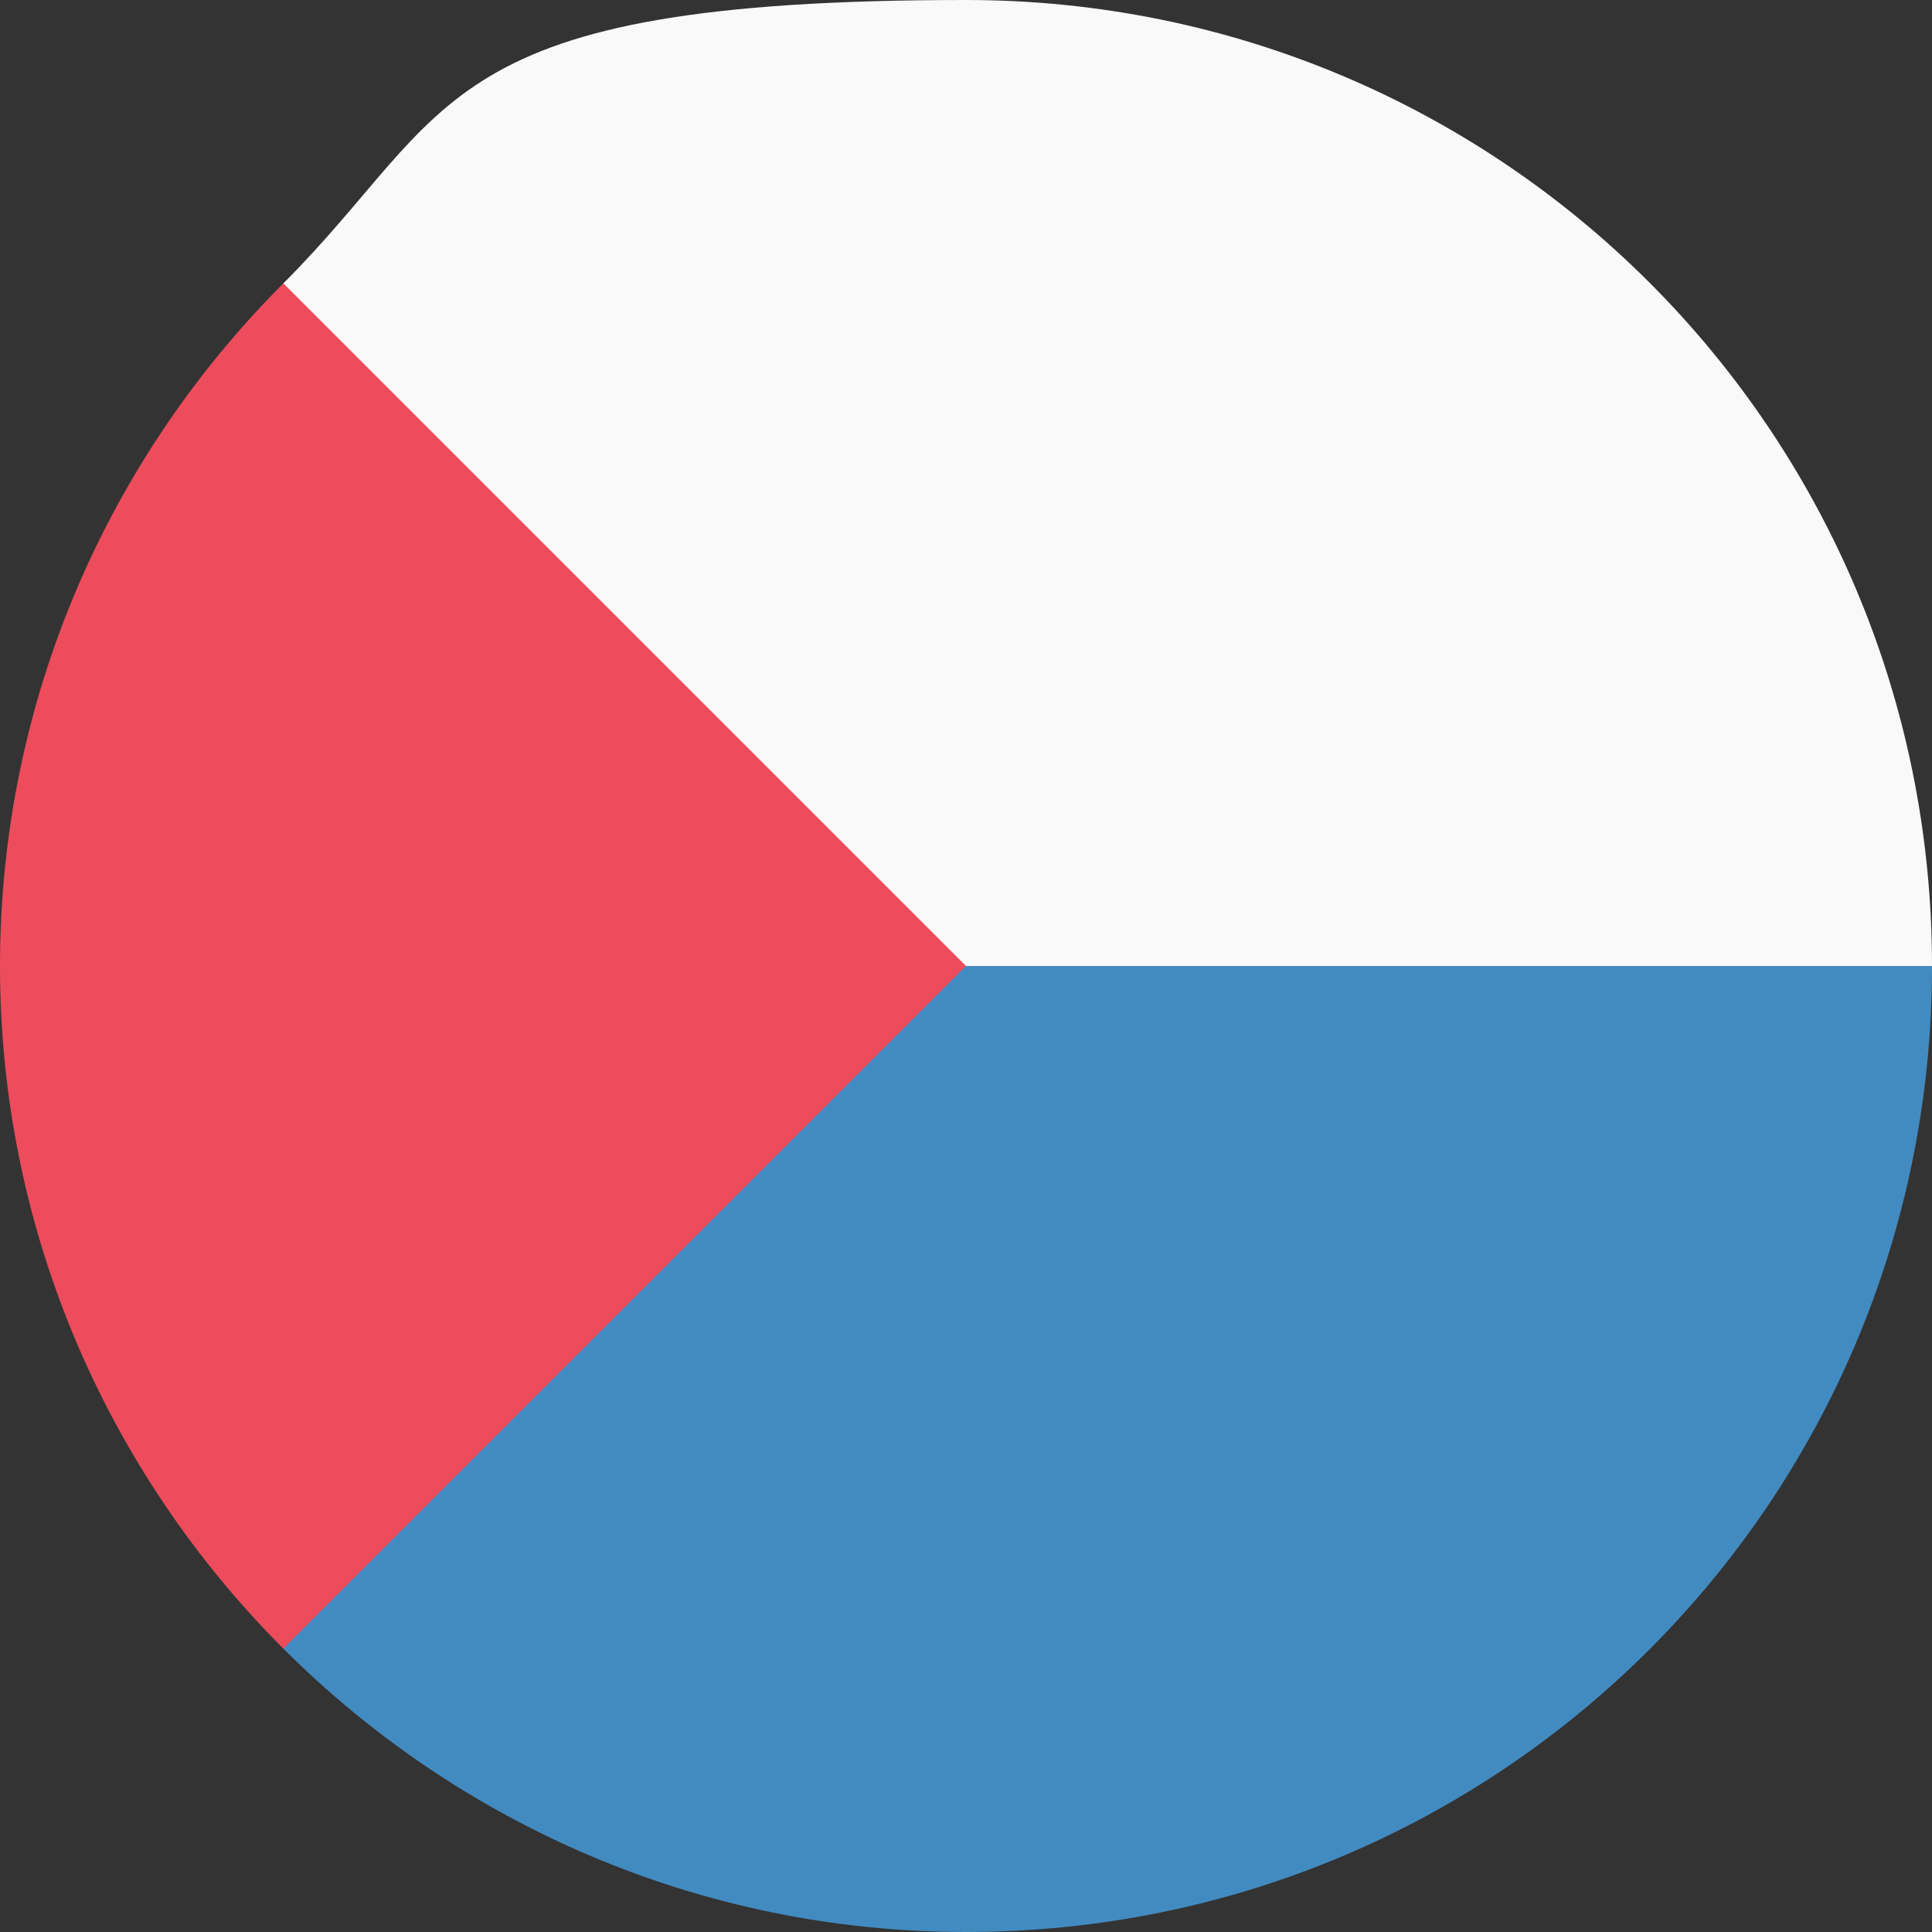 <?xml version="1.0" encoding="UTF-8"?>
<svg id="Ebene_1" xmlns="http://www.w3.org/2000/svg" xmlns:svg="http://www.w3.org/2000/svg" version="1.1" viewBox="0 0 60 60">
  <rect x="0" y="0" width="60" height="60" fill="#333333" stroke="none"/>
  <path fill="#f9f9f9" d="M8.8,8.8v21.2h51.2C60,13.4,46.6,0,30,0S14.2,3.4,8.8,8.8"/>
  <path fill="#428bc1" d="M8.8,30v21.2c5.4,5.4,12.9,8.8,21.2,8.8,16.6,0,30-13.4,30-30H8.8"/>
  <path fill="#ed4c5c" d="M8.8,8.8C3.4,14.2,0,21.7,0,30s3.4,15.8,8.8,21.2l21.2-21.2L8.8,8.8Z"/>
</svg>